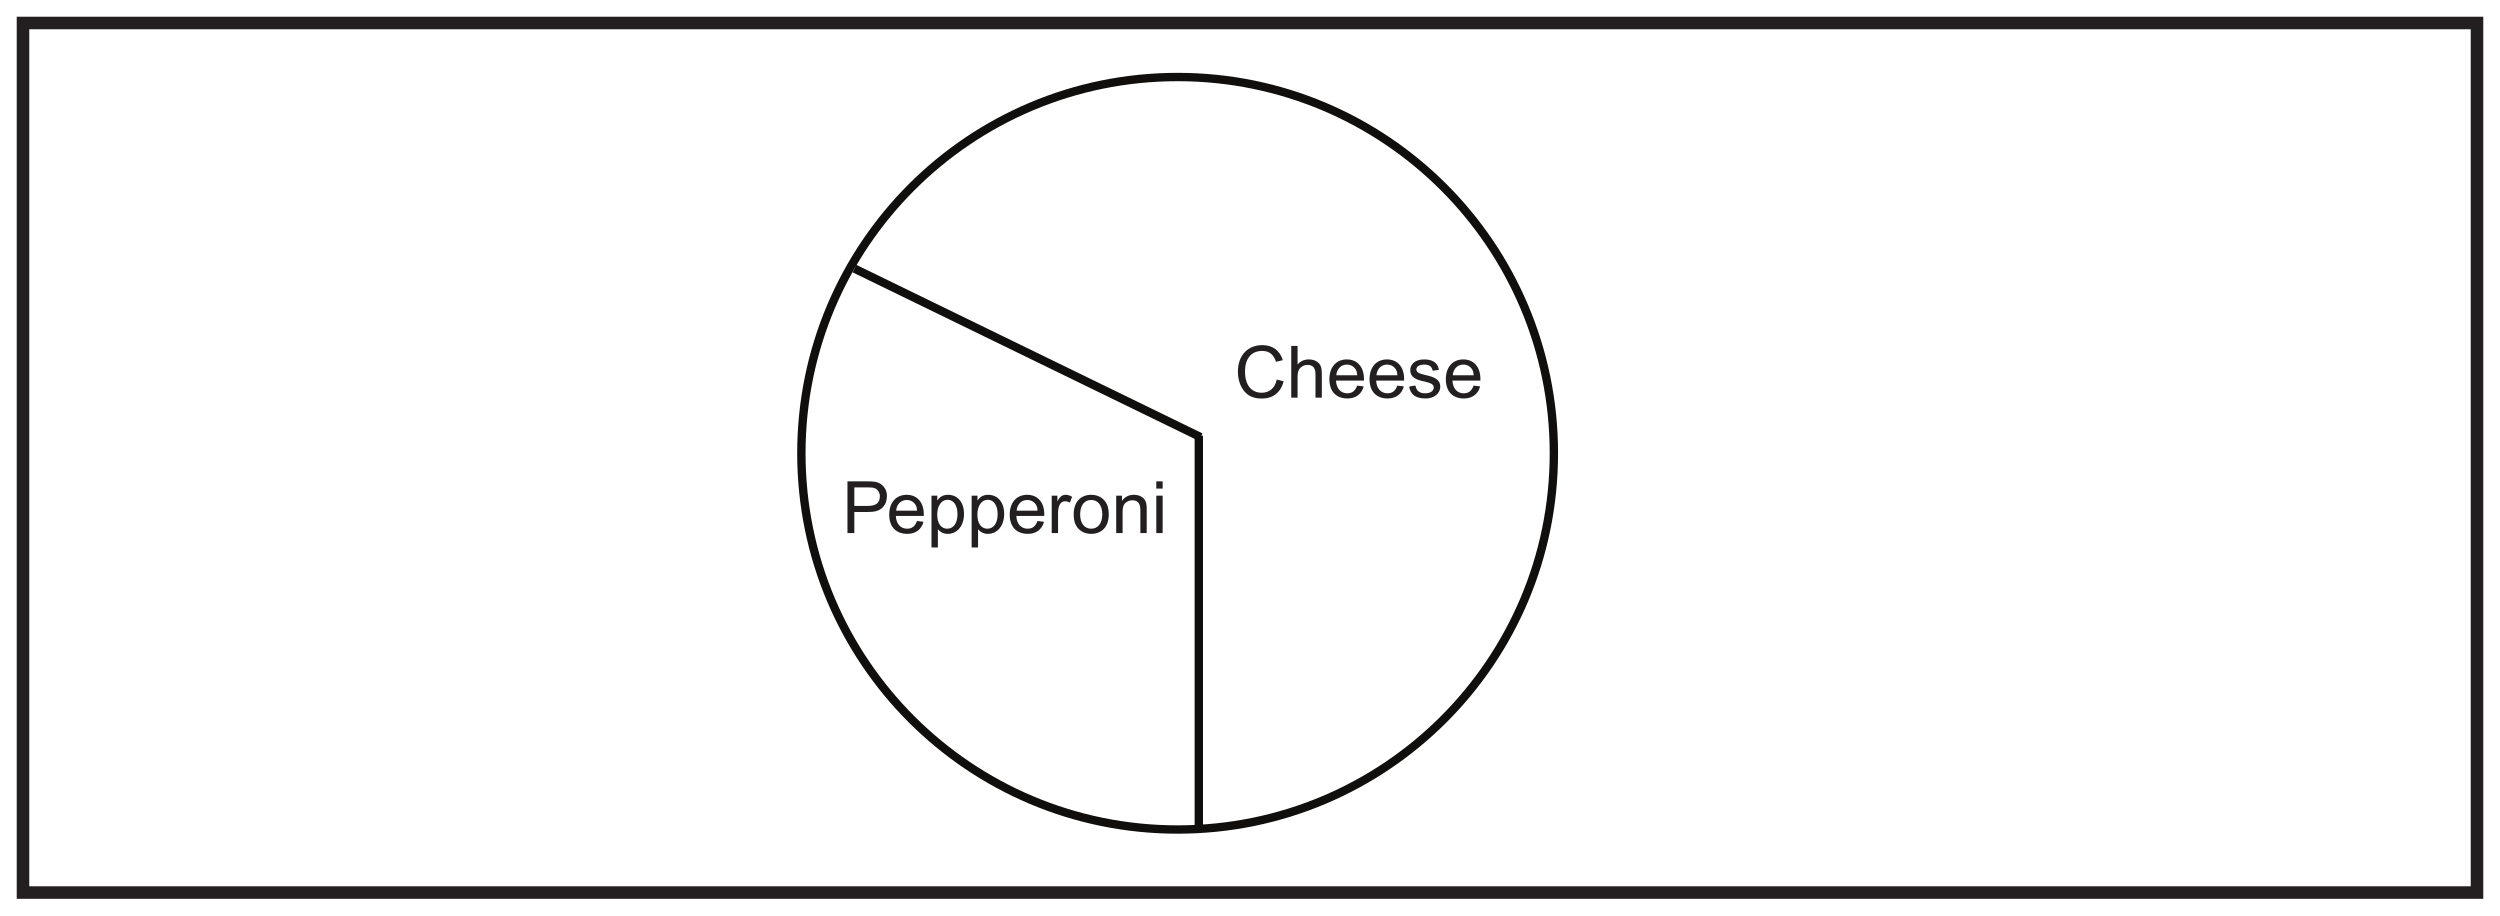 <?xml version="1.0" encoding="UTF-8"?>
<svg xmlns="http://www.w3.org/2000/svg" xmlns:xlink="http://www.w3.org/1999/xlink" width="598pt" height="219pt" viewBox="0 0 598 219" version="1.1">
<defs>
<g>
<symbol overflow="visible" id="glyph0-0">
<path style="stroke:none;" d="M 0.203 0 L 8.422 0 L 8.422 -11.484 L 0.203 -11.484 Z M 1.516 -10.688 L 7.109 -10.688 L 4.328 -6.484 Z M 1.031 -9.938 L 3.812 -5.75 C 3.812 -5.75 1.031 -1.562 1.031 -1.578 Z M 7.609 -9.938 L 7.609 -1.562 L 4.797 -5.75 Z M 7.109 -0.828 L 1.516 -0.828 L 4.328 -5.016 Z M 7.109 -0.828 "/>
</symbol>
<symbol overflow="visible" id="glyph0-1">
<path style="stroke:none;" d="M 2.969 0 L 2.969 -5.047 L 6.141 -5.047 C 7.781 -5.047 8.906 -5.25 9.797 -6.203 C 10.484 -6.938 10.766 -7.781 10.766 -8.906 C 10.766 -9.969 10.328 -10.891 9.562 -11.531 C 8.578 -12.344 7.453 -12.375 6 -12.375 L 1.328 -12.375 L 1.328 0 Z M 2.969 -10.922 L 6.141 -10.922 C 7.125 -10.922 7.812 -10.922 8.422 -10.375 C 8.844 -9.953 9.078 -9.359 9.078 -8.859 C 9.078 -7.156 8.109 -6.5 6.172 -6.5 L 2.969 -6.5 Z M 2.969 -10.922 "/>
</symbol>
<symbol overflow="visible" id="glyph0-2">
<path style="stroke:none;" d="M 8.938 -4.094 L 8.938 -4.5 C 8.938 -7.453 7.266 -9.156 4.859 -9.156 C 2.297 -9.156 0.672 -7.312 0.672 -4.406 C 0.672 -1.531 2.25 0.188 5.031 0.188 C 6.984 0.188 8.406 -0.875 8.875 -2.703 L 7.312 -2.891 C 6.875 -1.656 6.141 -1.047 4.953 -1.047 C 3.438 -1.047 2.344 -2.141 2.25 -4.094 Z M 2.328 -5.359 C 2.438 -6.828 3.422 -7.922 4.875 -7.922 C 5.875 -7.922 6.734 -7.344 7.109 -6.484 C 7.281 -6.078 7.297 -5.688 7.328 -5.359 Z M 2.328 -5.359 "/>
</symbol>
<symbol overflow="visible" id="glyph0-3">
<path style="stroke:none;" d="M 2.562 -8.953 L 1.172 -8.953 L 1.172 3.438 L 2.703 3.438 L 2.703 -0.938 C 3.266 -0.219 4.094 0.188 5.047 0.188 C 7.219 0.188 8.953 -1.594 8.953 -4.609 C 8.953 -7.328 7.438 -9.156 5.125 -9.156 C 3.953 -9.156 3.203 -8.688 2.562 -7.797 Z M 2.547 -4.422 C 2.547 -6.594 3.609 -7.969 5.016 -7.969 C 6.391 -7.969 7.391 -6.734 7.391 -4.547 C 7.391 -2.188 6.312 -1.047 4.938 -1.047 C 3.562 -1.047 2.547 -2.172 2.547 -4.422 Z M 2.547 -4.422 "/>
</symbol>
<symbol overflow="visible" id="glyph0-4">
<path style="stroke:none;" d="M 2.469 -8.953 L 1.109 -8.953 L 1.109 0 L 2.625 0 L 2.625 -4.703 C 2.625 -6.656 3.266 -7.609 4.297 -7.609 C 4.734 -7.609 5.109 -7.484 5.453 -7.281 L 5.984 -8.672 C 5.5 -8.984 4.984 -9.156 4.438 -9.156 C 3.422 -9.156 2.953 -8.469 2.469 -7.609 Z M 2.469 -8.953 "/>
</symbol>
<symbol overflow="visible" id="glyph0-5">
<path style="stroke:none;" d="M 0.609 -4.469 C 0.609 -3.188 0.844 -2.172 1.531 -1.297 C 2.312 -0.312 3.453 0.188 4.797 0.188 C 7.234 0.188 9 -1.406 9 -4.469 C 9 -5.766 8.766 -6.781 8.078 -7.656 C 7.297 -8.641 6.156 -9.156 4.797 -9.156 C 2.375 -9.156 0.609 -7.531 0.609 -4.469 Z M 2.156 -4.469 C 2.156 -6.703 3.25 -7.922 4.797 -7.922 C 6.375 -7.922 7.453 -6.688 7.453 -4.469 C 7.453 -2.25 6.344 -1.047 4.797 -1.047 C 3.234 -1.047 2.156 -2.266 2.156 -4.469 Z M 2.156 -4.469 "/>
</symbol>
<symbol overflow="visible" id="glyph0-6">
<path style="stroke:none;" d="M 2.547 -8.953 L 1.172 -8.953 L 1.172 0 L 2.703 0 L 2.703 -4.891 C 2.703 -5.609 2.75 -6.234 3 -6.719 C 3.375 -7.406 4.188 -7.844 5.062 -7.844 C 6.562 -7.844 6.953 -6.781 6.953 -5.438 L 6.953 0 L 8.469 0 L 8.469 -5.516 C 8.469 -6.391 8.469 -7.156 8.078 -7.844 C 7.609 -8.641 6.625 -9.156 5.391 -9.156 C 4.203 -9.156 3.203 -8.656 2.547 -7.688 Z M 2.547 -8.953 "/>
</symbol>
<symbol overflow="visible" id="glyph0-7">
<path style="stroke:none;" d="M 2.672 0 L 2.672 -8.953 L 1.156 -8.953 L 1.156 0 Z M 2.672 -10.641 L 2.672 -12.375 L 1.156 -12.375 L 1.156 -10.641 Z M 2.672 -10.641 "/>
</symbol>
<symbol overflow="visible" id="glyph0-8">
<path style="stroke:none;" d="M 11.609 -8.969 C 10.953 -11.266 9.172 -12.578 6.719 -12.578 C 3.25 -12.578 0.875 -10.141 0.875 -6.266 C 0.875 -4.328 1.422 -2.703 2.453 -1.484 C 3.484 -0.281 4.797 0.203 6.672 0.203 C 9.25 0.203 11.125 -1.25 11.828 -3.922 L 10.172 -4.344 C 9.734 -2.219 8.328 -1.188 6.594 -1.188 C 4.094 -1.188 2.578 -2.969 2.578 -6.266 C 2.578 -9.359 4.078 -11.188 6.688 -11.188 C 8.375 -11.188 9.438 -10.312 9.984 -8.594 Z M 11.609 -8.969 "/>
</symbol>
<symbol overflow="visible" id="glyph0-9">
<path style="stroke:none;" d="M 2.672 0 L 2.672 -4.906 C 2.672 -5.609 2.719 -6.234 3.047 -6.781 C 3.438 -7.406 4.203 -7.844 5.031 -7.844 C 6.328 -7.844 6.953 -7.109 6.953 -5.672 L 6.953 0 L 8.469 0 L 8.469 -5.672 C 8.469 -7.016 8.281 -7.859 7.5 -8.484 C 6.938 -8.938 6.203 -9.156 5.375 -9.156 C 4.266 -9.156 3.391 -8.766 2.672 -7.938 L 2.672 -12.375 L 1.156 -12.375 L 1.156 0 Z M 2.672 0 "/>
</symbol>
<symbol overflow="visible" id="glyph0-10">
<path style="stroke:none;" d="M 7.641 -6.656 C 7.531 -7.312 7.375 -7.828 6.812 -8.328 C 6.141 -8.922 5.25 -9.156 4.109 -9.156 C 2 -9.156 0.797 -8.031 0.797 -6.578 C 0.797 -3.203 6.422 -4.453 6.422 -2.469 C 6.422 -1.703 5.734 -1.047 4.359 -1.047 C 3.062 -1.047 2.219 -1.656 2.047 -2.906 L 0.531 -2.672 C 0.875 -0.688 2.141 0.188 4.5 0.188 C 6.594 0.188 7.984 -1.094 7.984 -2.641 C 7.984 -6.016 2.266 -4.859 2.266 -6.734 C 2.266 -7.469 2.953 -7.922 4.203 -7.922 C 5.312 -7.922 6.016 -7.438 6.156 -6.453 Z M 7.641 -6.656 "/>
</symbol>
</g>
</defs>
<g id="surface1">
<rect x="0" y="0" width="598" height="219" style="fill:rgb(100%,100%,100%);fill-opacity:1;stroke:none;"/>
<path style=" stroke:none;fill-rule:nonzero;fill:rgb(100%,100%,100%);fill-opacity:1;" d="M 5.5 5.5 L 592.5 5.5 L 592.5 213.5 L 5.5 213.5 Z M 5.5 5.5 "/>
<path style=" stroke:none;fill-rule:nonzero;fill:rgb(13.73%,12.16%,12.549%);fill-opacity:1;" d="M 594 4 L 4 4 L 4 215 L 594 215 Z M 591 212 L 7 212 L 7 7 L 591 7 Z M 591 212 "/>
<path style=" stroke:none;fill-rule:nonzero;fill:rgb(100%,100%,100%);fill-opacity:1;" d="M 371.688 108.422 C 371.688 158.125 331.391 198.422 281.688 198.422 C 231.98 198.422 191.688 158.125 191.688 108.422 C 191.688 58.715 231.98 18.422 281.688 18.422 C 331.391 18.422 371.688 58.715 371.688 108.422 "/>
<path style="fill:none;stroke-width:2;stroke-linecap:butt;stroke-linejoin:miter;stroke:rgb(6.476%,5.928%,5.235%);stroke-opacity:1;stroke-miterlimit:4;" d="M 0.002 -0.002 C 0.002 -49.705 -40.295 -90.002 -89.998 -90.002 C -139.705 -90.002 -179.998 -49.705 -179.998 -0.002 C -179.998 49.705 -139.705 89.998 -89.998 89.998 C -40.295 89.998 0.002 49.705 0.002 -0.002 Z M 0.002 -0.002 " transform="matrix(1,0,0,-1,371.686,108.42)"/>
<path style="fill:none;stroke-width:2;stroke-linecap:butt;stroke-linejoin:miter;stroke:rgb(6.476%,5.928%,5.235%);stroke-opacity:1;stroke-miterlimit:4;" d="M -0.002 -0 L -0.002 -94 " transform="matrix(1,0,0,-1,286.756,104.23)"/>
<g style="fill:rgb(13.73%,12.16%,12.549%);fill-opacity:1;">
  <use xlink:href="#glyph0-1" x="201.386" y="127.512"/>
</g>
<g style="fill:rgb(13.73%,12.16%,12.549%);fill-opacity:1;">
  <use xlink:href="#glyph0-2" x="212.03" y="127.512"/>
  <use xlink:href="#glyph0-3" x="221.638" y="127.512"/>
  <use xlink:href="#glyph0-3" x="231.246" y="127.512"/>
  <use xlink:href="#glyph0-2" x="240.853" y="127.512"/>
  <use xlink:href="#glyph0-4" x="250.461" y="127.512"/>
  <use xlink:href="#glyph0-5" x="256.215" y="127.512"/>
  <use xlink:href="#glyph0-6" x="265.823" y="127.512"/>
  <use xlink:href="#glyph0-7" x="275.43" y="127.512"/>
</g>
<g style="fill:rgb(13.73%,12.16%,12.549%);fill-opacity:1;">
  <use xlink:href="#glyph0-8" x="295.233" y="95.129"/>
  <use xlink:href="#glyph0-9" x="307.71" y="95.129"/>
  <use xlink:href="#glyph0-2" x="317.317" y="95.129"/>
  <use xlink:href="#glyph0-2" x="326.925" y="95.129"/>
  <use xlink:href="#glyph0-10" x="336.533" y="95.129"/>
  <use xlink:href="#glyph0-2" x="345.173" y="95.129"/>
</g>
<path style="fill:none;stroke-width:2;stroke-linecap:butt;stroke-linejoin:miter;stroke:rgb(6.476%,5.928%,5.235%);stroke-opacity:1;stroke-miterlimit:4;" d="M -0.001 0 L 82.8 -40.32 " transform="matrix(1,0,0,-1,204.396,64.25)"/>
</g>
</svg>

